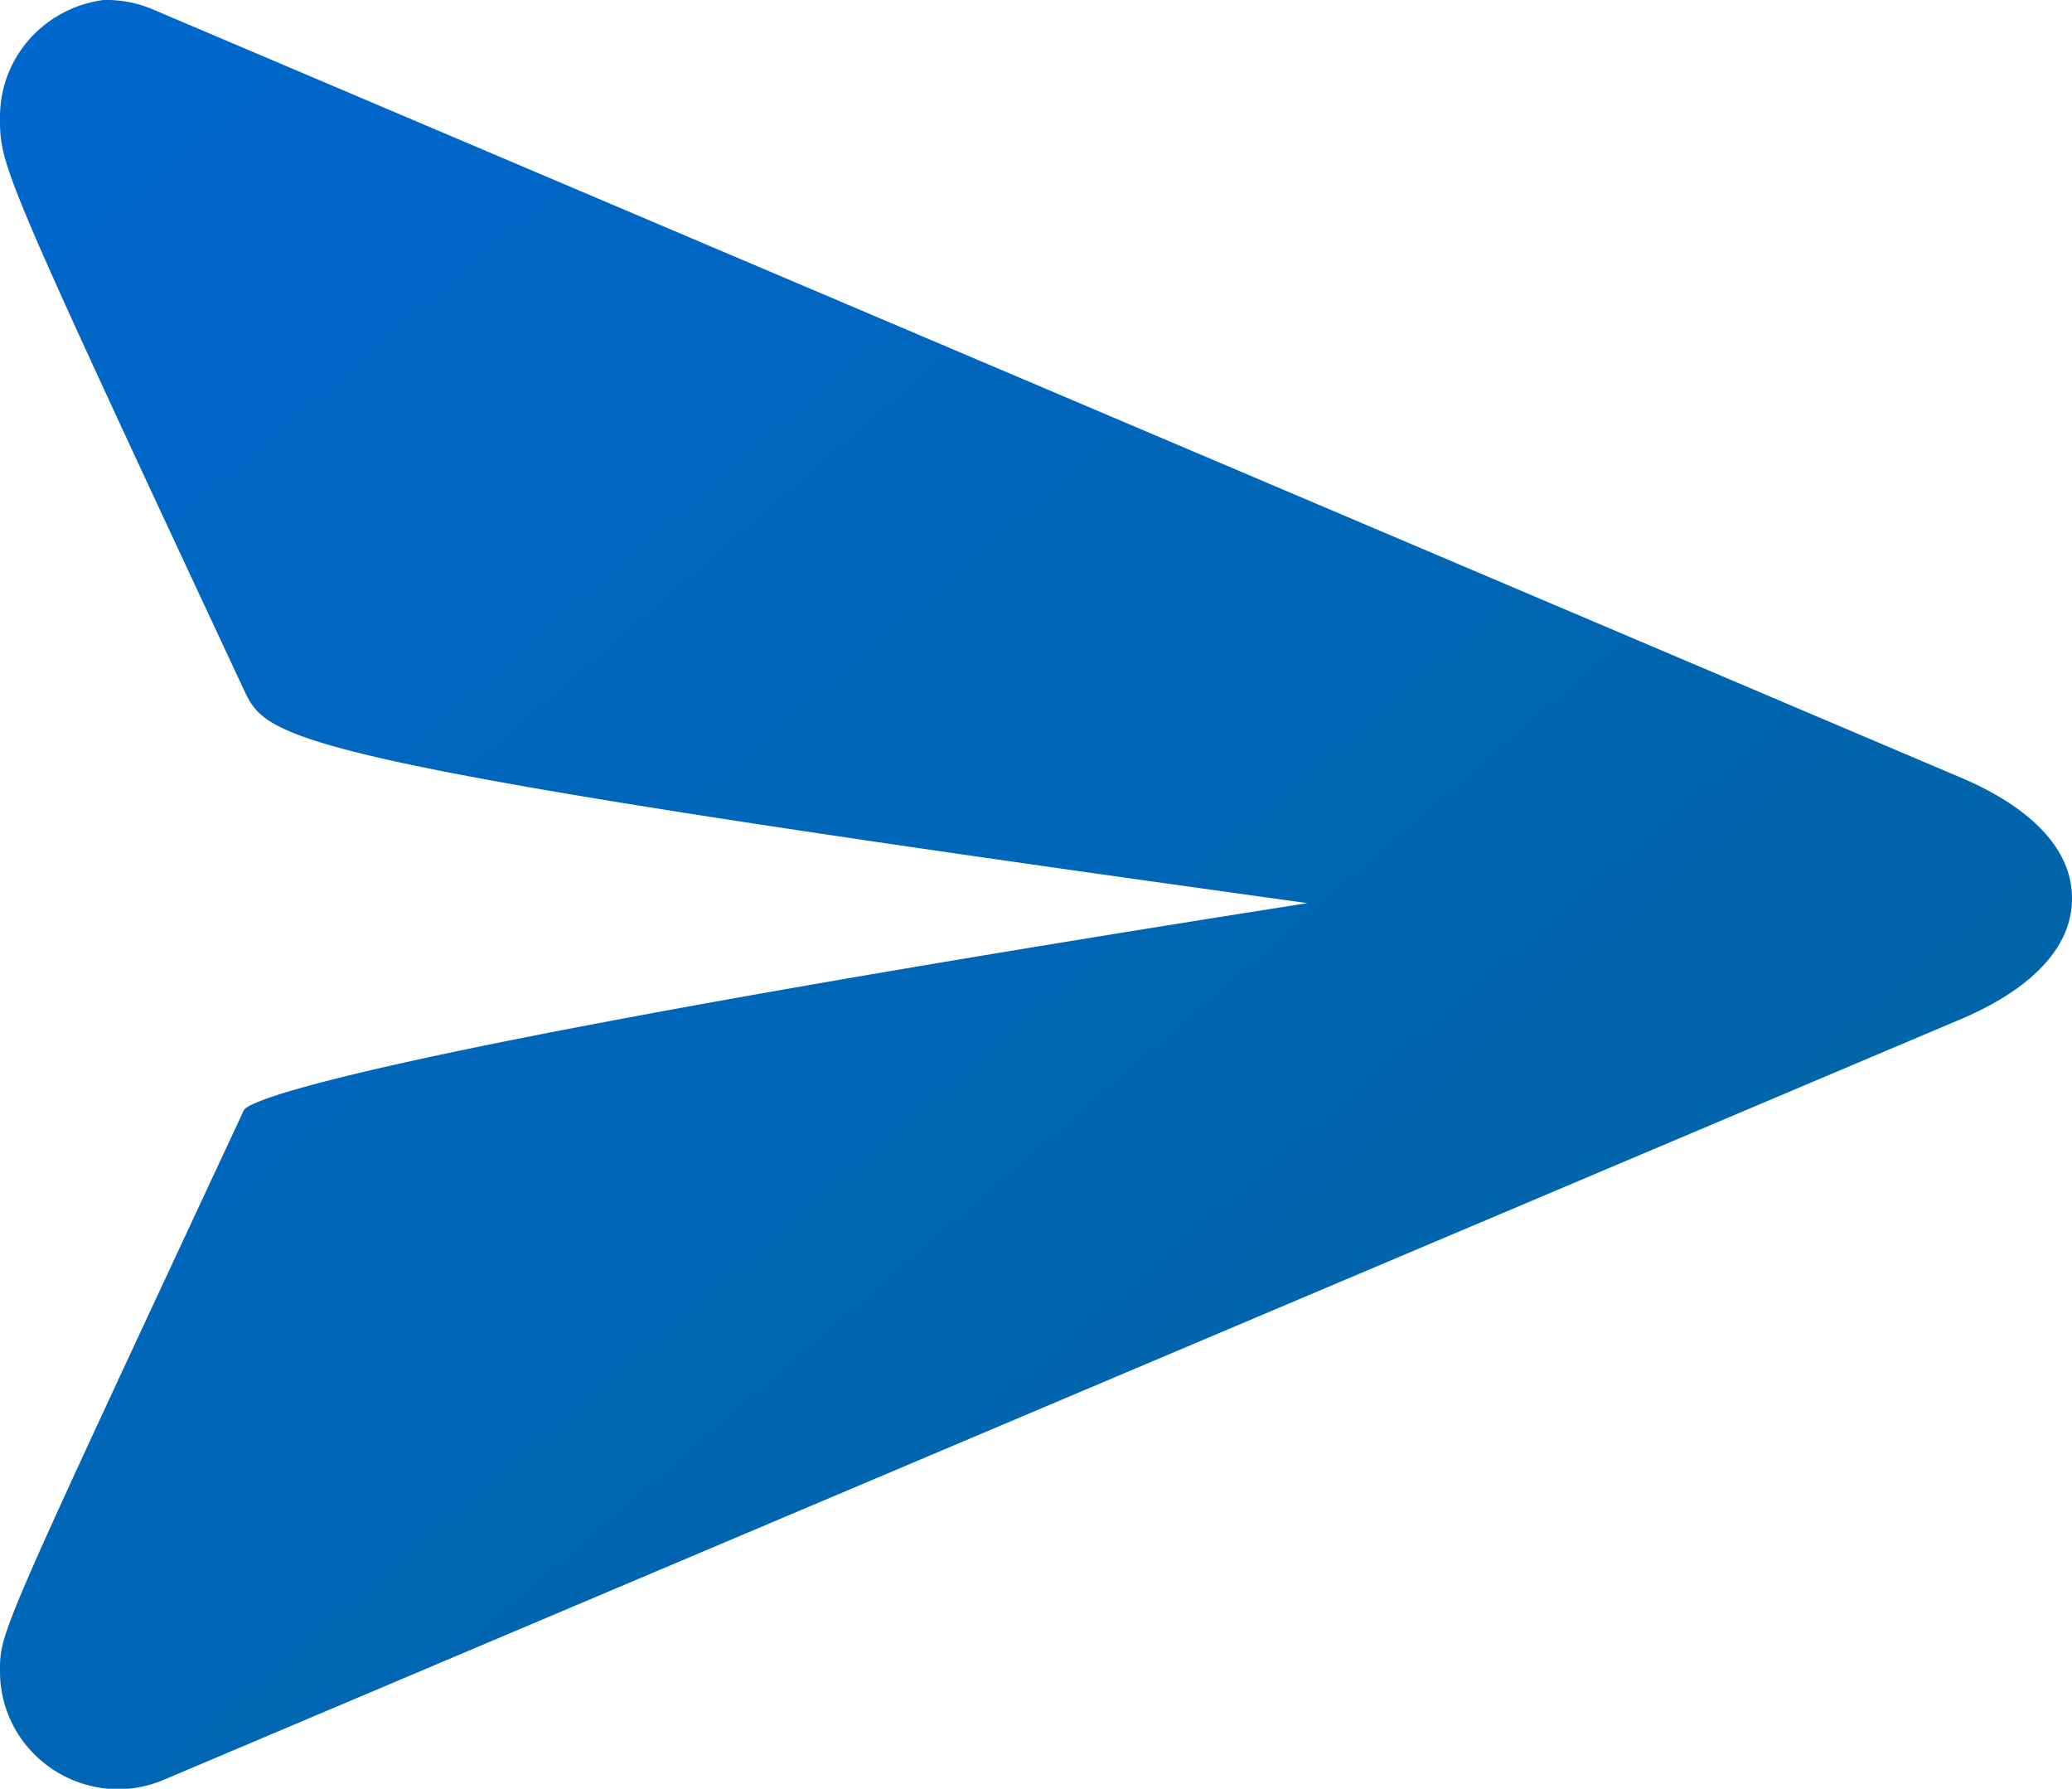 <svg xmlns="http://www.w3.org/2000/svg" xmlns:xlink="http://www.w3.org/1999/xlink" width="17" height="14.672" viewBox="0 0 17 14.672"><defs><linearGradient id="a" x2="1" y2="1" gradientUnits="objectBoundingBox"><stop offset="0" stop-color="#0067ce"/><stop offset="1" stop-color="#00649C"/></linearGradient></defs><path d="M.292,14.4A.958.958,0,0,1,0,13.7c0-.316.01-.324,2-4.592.013-.027.15-.353,8.728-1.7C2.272,6.238,2.2,6.077,2,5.656,0,1.376,0,1.359,0,.962A.958.958,0,0,1,.292.269.983.983,0,0,1,.85,0a.972.972,0,0,1,.411.08l14.831,6.3c.413.175.908.495.908.989s-.495.814-.908.989L1.341,14.6a.968.968,0,0,1-.374.076A.979.979,0,0,1,.292,14.4Z" transform="translate(0 0)" fill="url(#a)"/></svg>